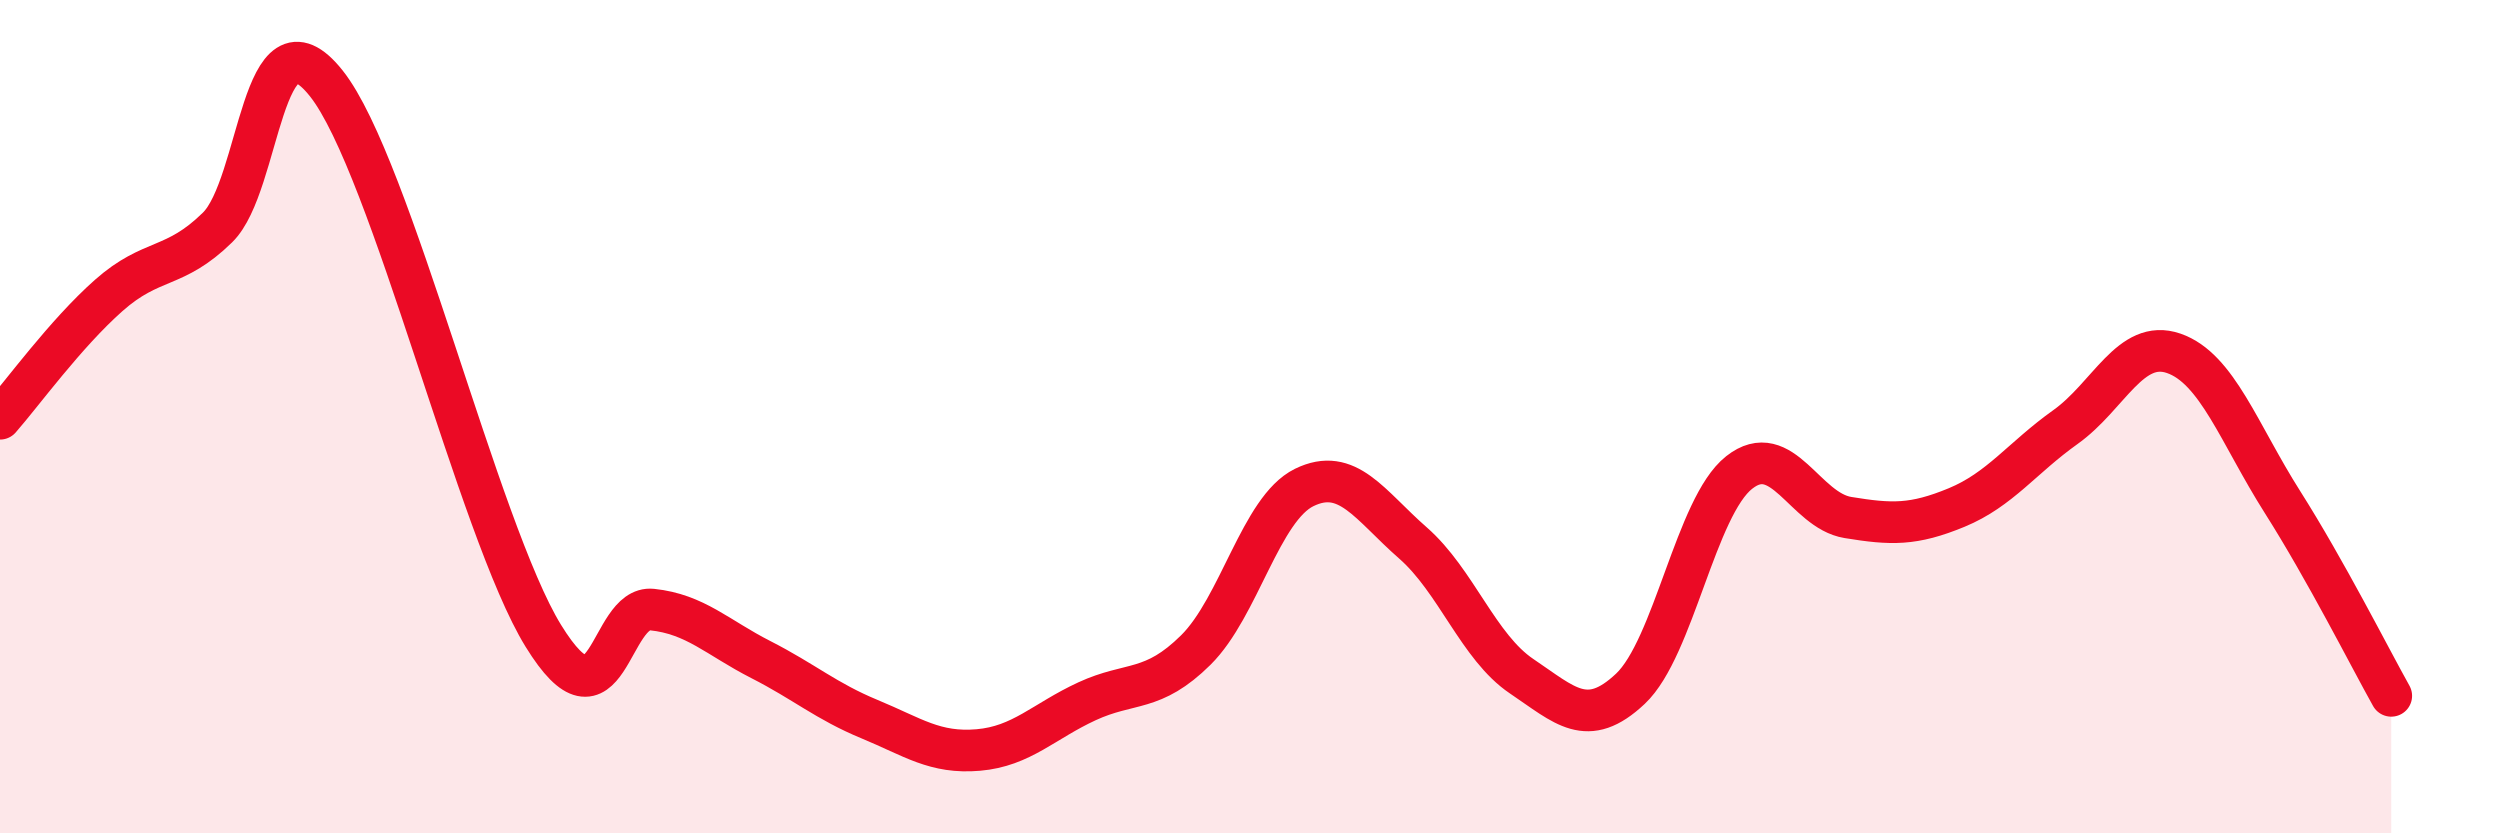 
    <svg width="60" height="20" viewBox="0 0 60 20" xmlns="http://www.w3.org/2000/svg">
      <path
        d="M 0,10.05 C 0.52,9.46 1.57,8.01 2.61,7.09 C 3.65,6.17 4.18,6.48 5.22,5.46 C 6.26,4.44 6.27,0.04 7.83,2 C 9.39,3.96 11.48,12.73 13.04,15.26 C 14.6,17.79 14.61,14.52 15.65,14.63 C 16.69,14.74 17.22,15.3 18.26,15.83 C 19.3,16.36 19.83,16.83 20.87,17.26 C 21.91,17.69 22.44,18.09 23.48,18 C 24.52,17.91 25.05,17.31 26.09,16.83 C 27.13,16.35 27.66,16.63 28.7,15.6 C 29.74,14.57 30.26,12.21 31.3,11.7 C 32.34,11.19 32.87,12.12 33.91,13.03 C 34.95,13.94 35.48,15.53 36.52,16.23 C 37.56,16.93 38.09,17.51 39.13,16.53 C 40.17,15.55 40.7,12.16 41.74,11.34 C 42.78,10.52 43.31,12.25 44.35,12.42 C 45.39,12.59 45.92,12.61 46.96,12.18 C 48,11.75 48.53,10.99 49.57,10.25 C 50.61,9.51 51.13,8.12 52.17,8.48 C 53.21,8.84 53.74,10.41 54.78,12.05 C 55.82,13.69 56.87,15.77 57.39,16.7L57.39 20L0 20Z"
        fill="#EB0A25"
        opacity="0.1"
        stroke-linecap="round"
        stroke-linejoin="round"
      />
      <path
        d="M 0,10.05 C 0.52,9.46 1.57,8.01 2.61,7.09 C 3.65,6.17 4.18,6.48 5.22,5.46 C 6.26,4.44 6.27,0.04 7.83,2 C 9.39,3.96 11.48,12.73 13.04,15.26 C 14.6,17.79 14.61,14.52 15.65,14.63 C 16.69,14.74 17.22,15.3 18.26,15.83 C 19.3,16.36 19.83,16.83 20.87,17.26 C 21.91,17.69 22.44,18.09 23.48,18 C 24.52,17.91 25.05,17.31 26.09,16.83 C 27.13,16.35 27.66,16.63 28.7,15.6 C 29.74,14.57 30.26,12.21 31.3,11.7 C 32.34,11.19 32.87,12.12 33.91,13.03 C 34.95,13.94 35.48,15.53 36.52,16.23 C 37.56,16.93 38.09,17.51 39.13,16.53 C 40.17,15.55 40.7,12.16 41.74,11.34 C 42.78,10.52 43.31,12.25 44.35,12.42 C 45.39,12.59 45.92,12.61 46.96,12.18 C 48,11.75 48.53,10.99 49.57,10.25 C 50.61,9.51 51.13,8.12 52.17,8.48 C 53.21,8.84 53.74,10.41 54.78,12.05 C 55.82,13.69 56.87,15.77 57.39,16.7"
        stroke="#EB0A25"
        stroke-width="1"
        fill="none"
        stroke-linecap="round"
        stroke-linejoin="round"
      />
    </svg>
  